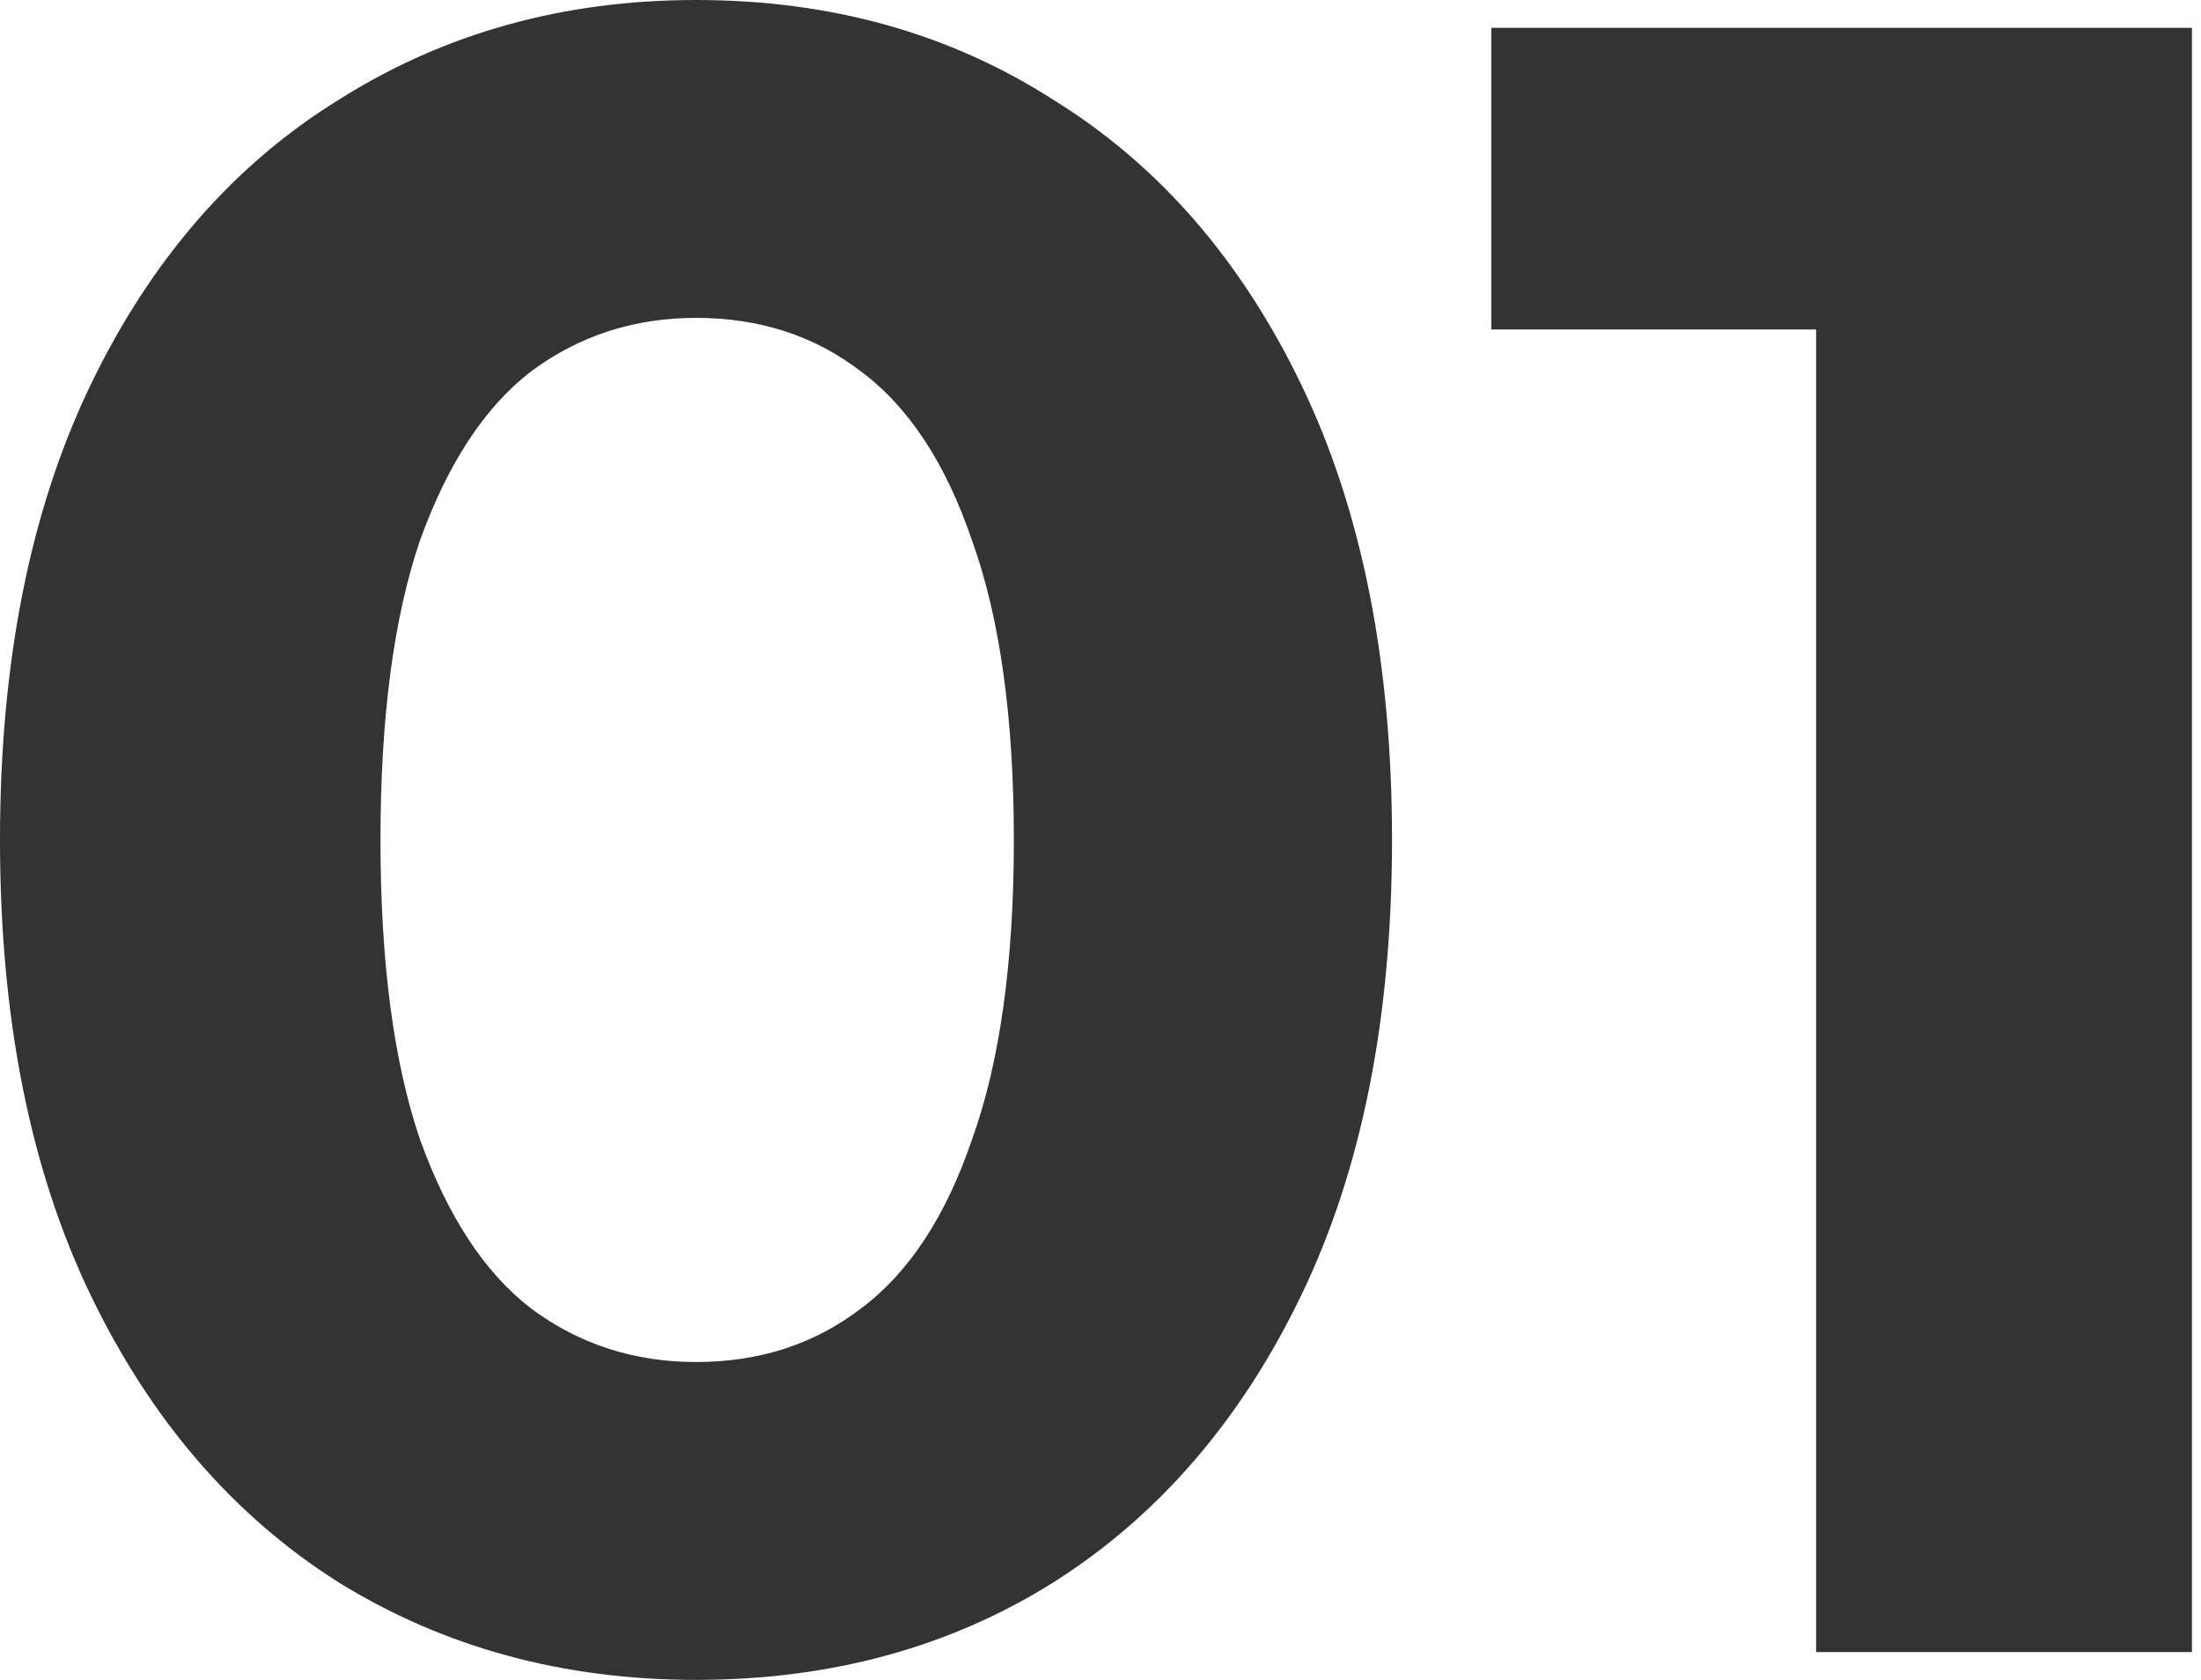 <?xml version="1.0" encoding="UTF-8"?> <svg xmlns="http://www.w3.org/2000/svg" width="114" height="87" viewBox="0 0 114 87" fill="none"> <path d="M36.049 86.999C29.16 86.999 22.991 85.317 17.544 81.952C12.097 78.507 7.811 73.541 4.686 67.052C1.562 60.563 0 52.712 0 43.5C0 34.287 1.562 26.436 4.686 19.947C7.811 13.458 12.097 8.532 17.544 5.167C22.991 1.722 29.16 0 36.049 0C43.019 0 49.187 1.722 54.555 5.167C60.002 8.532 64.288 13.458 67.412 19.947C70.537 26.436 72.099 34.287 72.099 43.5C72.099 52.712 70.537 60.563 67.412 67.052C64.288 73.541 60.002 78.507 54.555 81.952C49.187 85.317 43.019 86.999 36.049 86.999ZM36.049 70.537C39.334 70.537 42.178 69.615 44.581 67.773C47.065 65.93 48.987 63.006 50.349 59.001C51.791 54.995 52.512 49.828 52.512 43.5C52.512 37.171 51.791 32.004 50.349 27.998C48.987 23.993 47.065 21.069 44.581 19.226C42.178 17.384 39.334 16.462 36.049 16.462C32.845 16.462 30.001 17.384 27.518 19.226C25.114 21.069 23.192 23.993 21.75 27.998C20.388 32.004 19.707 37.171 19.707 43.5C19.707 49.828 20.388 54.995 21.75 59.001C23.192 63.006 25.114 65.93 27.518 67.773C30.001 69.615 32.845 70.537 36.049 70.537Z" fill="#333333"></path> <path d="M94.065 85.557V8.652L102.477 17.063H77.242V1.442H113.532V85.557H94.065Z" fill="#333333"></path> </svg> 